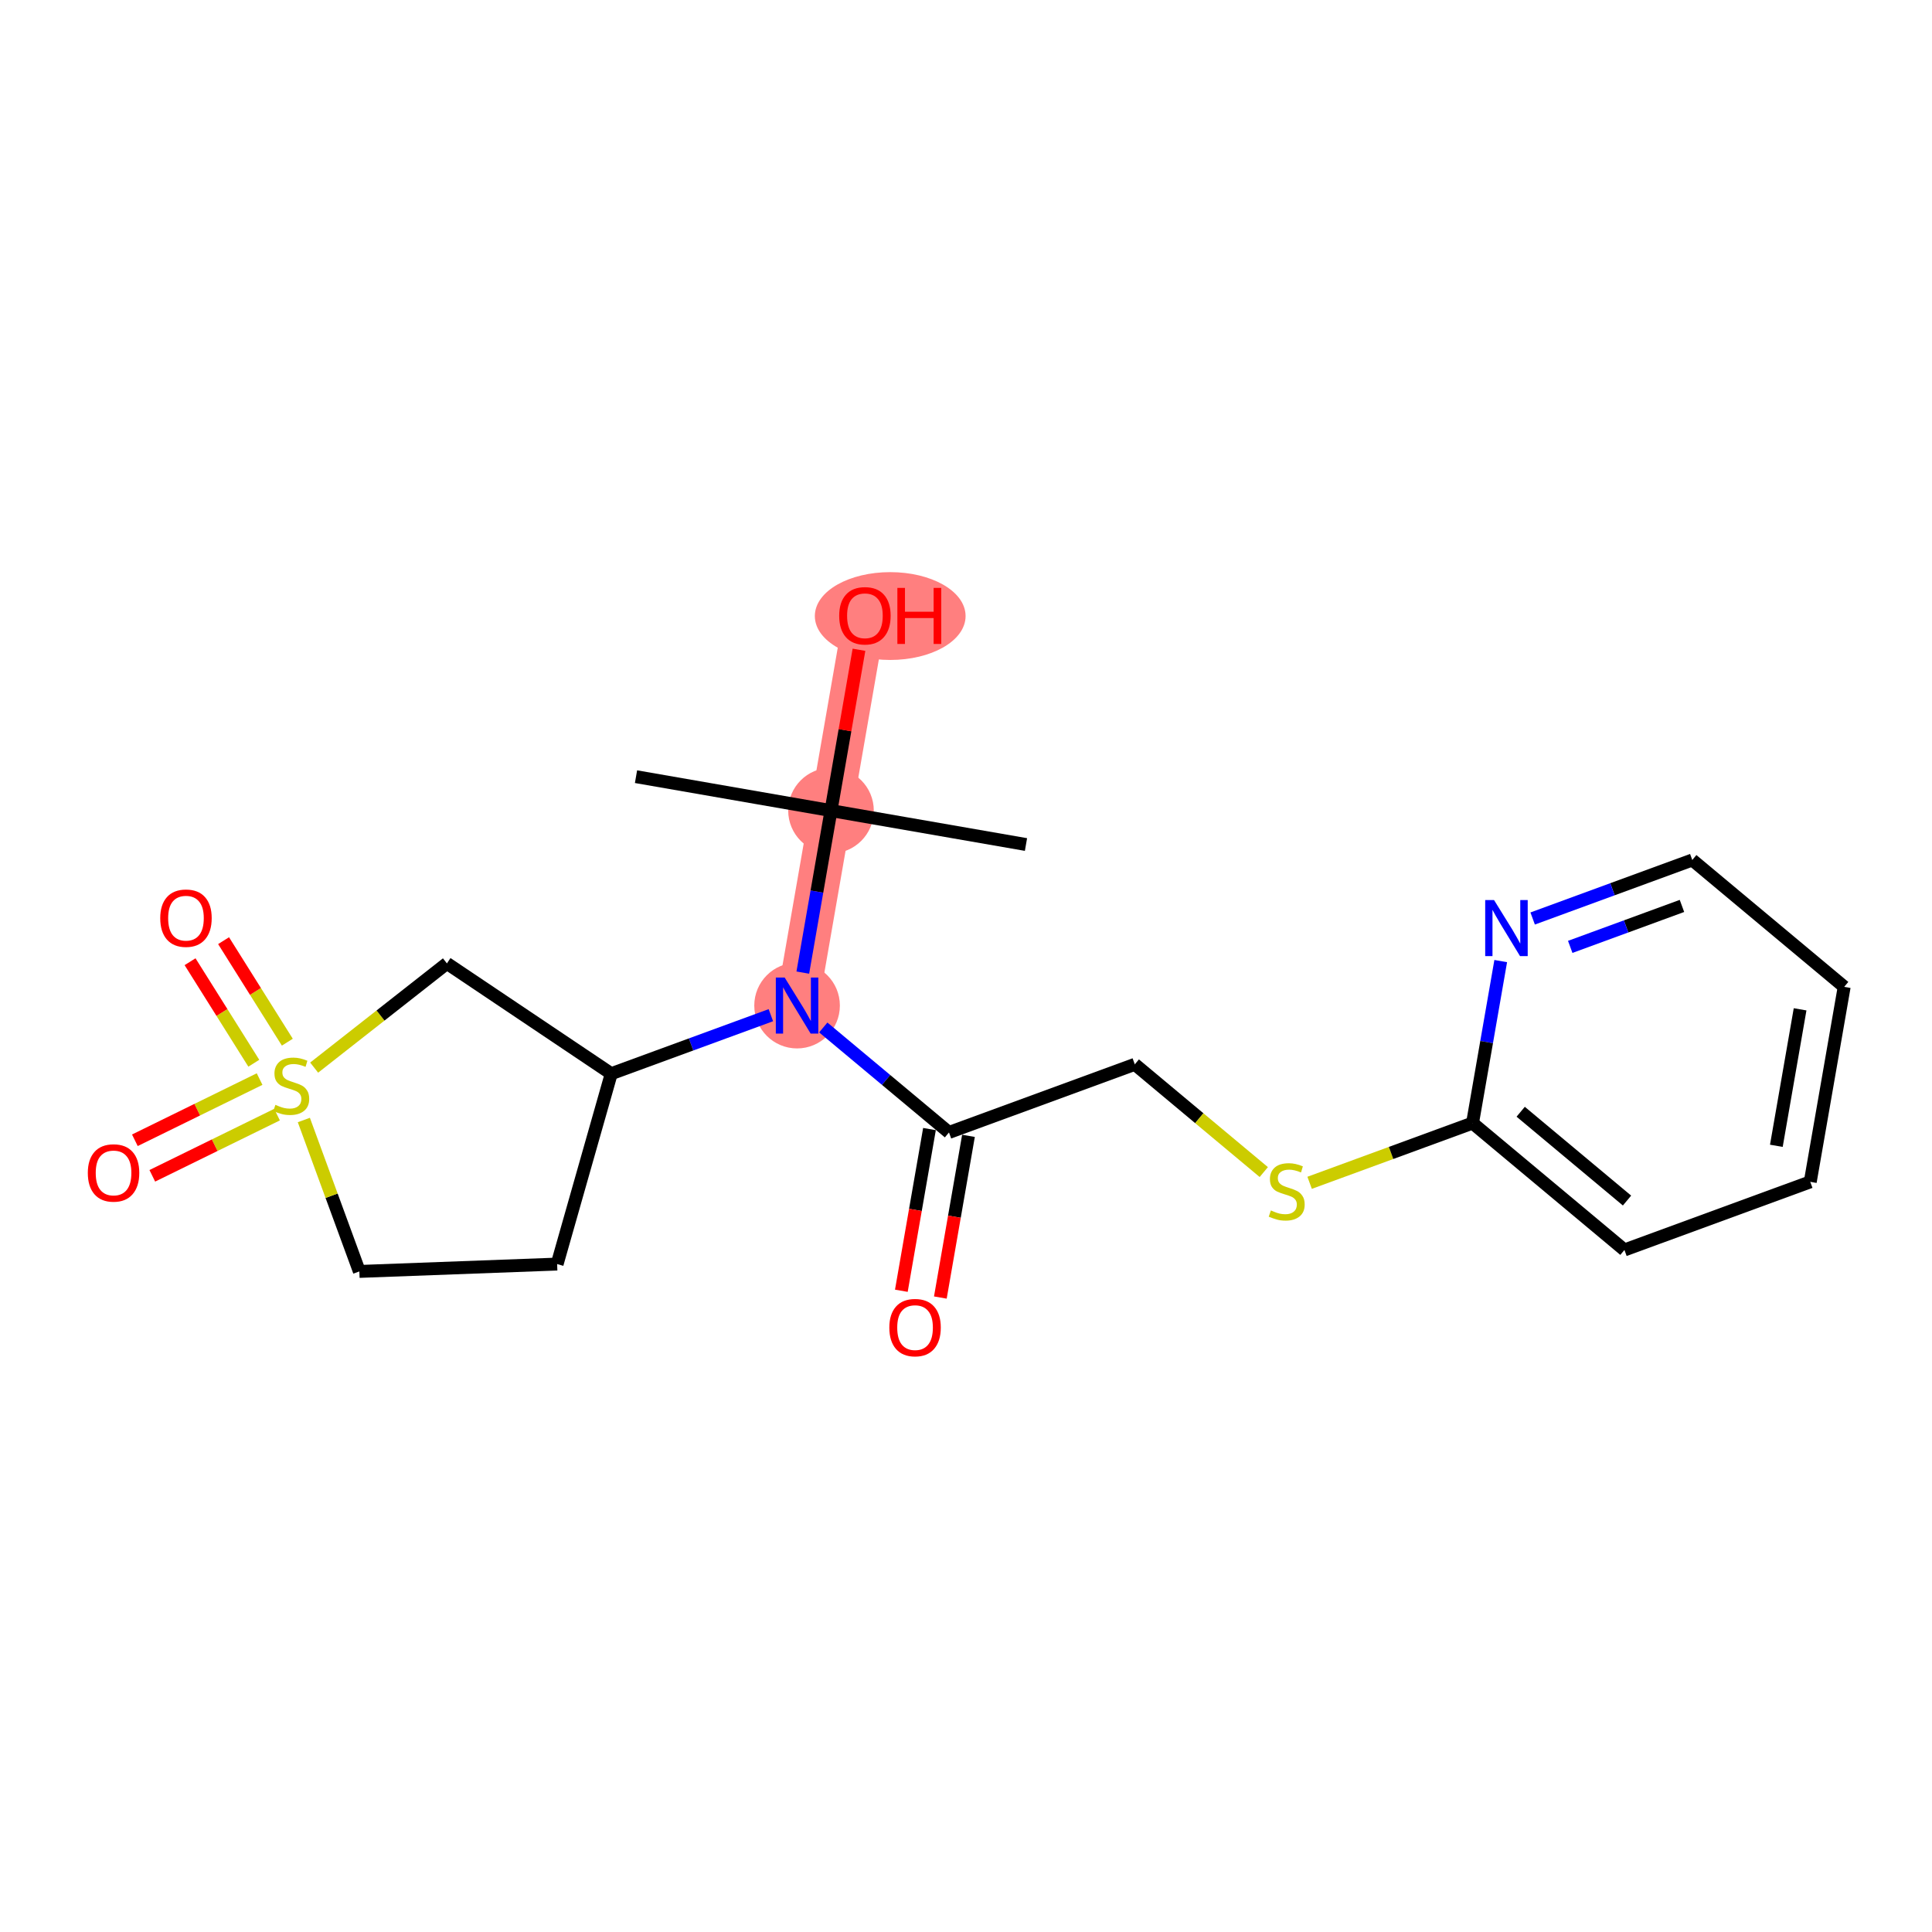 <?xml version='1.0' encoding='iso-8859-1'?>
<svg version='1.1' baseProfile='full'
              xmlns='http://www.w3.org/2000/svg'
                      xmlns:rdkit='http://www.rdkit.org/xml'
                      xmlns:xlink='http://www.w3.org/1999/xlink'
                  xml:space='preserve'
width='300px' height='300px' viewBox='0 0 300 300'>
<!-- END OF HEADER -->
<rect style='opacity:1.0;fill:#FFFFFF;stroke:none' width='300' height='300' x='0' y='0'> </rect>
<rect style='opacity:1.0;fill:#FFFFFF;stroke:none' width='300' height='300' x='0' y='0'> </rect>
<path d='M 129.037,125.869 L 134.304,95.591' style='fill:none;fill-rule:evenodd;stroke:#FF7F7F;stroke-width:6.6px;stroke-linecap:butt;stroke-linejoin:miter;stroke-opacity:1' />
<path d='M 129.037,125.869 L 123.769,156.146' style='fill:none;fill-rule:evenodd;stroke:#FF7F7F;stroke-width:6.6px;stroke-linecap:butt;stroke-linejoin:miter;stroke-opacity:1' />
<ellipse cx='129.037' cy='125.869' rx='6.146' ry='6.146'  style='fill:#FF7F7F;fill-rule:evenodd;stroke:#FF7F7F;stroke-width:1.0px;stroke-linecap:butt;stroke-linejoin:miter;stroke-opacity:1' />
<ellipse cx='138.232' cy='95.659' rx='11.204' ry='6.319'  style='fill:#FF7F7F;fill-rule:evenodd;stroke:#FF7F7F;stroke-width:1.0px;stroke-linecap:butt;stroke-linejoin:miter;stroke-opacity:1' />
<ellipse cx='123.769' cy='156.146' rx='6.146' ry='6.154'  style='fill:#FF7F7F;fill-rule:evenodd;stroke:#FF7F7F;stroke-width:1.0px;stroke-linecap:butt;stroke-linejoin:miter;stroke-opacity:1' />
<path class='bond-0 atom-0 atom-1' d='M 98.759,120.601 L 129.037,125.869' style='fill:none;fill-rule:evenodd;stroke:#000000;stroke-width:2.0px;stroke-linecap:butt;stroke-linejoin:miter;stroke-opacity:1' />
<path class='bond-1 atom-1 atom-2' d='M 129.037,125.869 L 159.314,131.136' style='fill:none;fill-rule:evenodd;stroke:#000000;stroke-width:2.0px;stroke-linecap:butt;stroke-linejoin:miter;stroke-opacity:1' />
<path class='bond-2 atom-1 atom-3' d='M 129.037,125.869 L 131.209,113.382' style='fill:none;fill-rule:evenodd;stroke:#000000;stroke-width:2.0px;stroke-linecap:butt;stroke-linejoin:miter;stroke-opacity:1' />
<path class='bond-2 atom-1 atom-3' d='M 131.209,113.382 L 133.381,100.896' style='fill:none;fill-rule:evenodd;stroke:#FF0000;stroke-width:2.0px;stroke-linecap:butt;stroke-linejoin:miter;stroke-opacity:1' />
<path class='bond-3 atom-1 atom-4' d='M 129.037,125.869 L 126.848,138.448' style='fill:none;fill-rule:evenodd;stroke:#000000;stroke-width:2.0px;stroke-linecap:butt;stroke-linejoin:miter;stroke-opacity:1' />
<path class='bond-3 atom-1 atom-4' d='M 126.848,138.448 L 124.66,151.026' style='fill:none;fill-rule:evenodd;stroke:#0000FF;stroke-width:2.0px;stroke-linecap:butt;stroke-linejoin:miter;stroke-opacity:1' />
<path class='bond-4 atom-4 atom-5' d='M 127.838,159.545 L 137.597,167.696' style='fill:none;fill-rule:evenodd;stroke:#0000FF;stroke-width:2.0px;stroke-linecap:butt;stroke-linejoin:miter;stroke-opacity:1' />
<path class='bond-4 atom-4 atom-5' d='M 137.597,167.696 L 147.357,175.847' style='fill:none;fill-rule:evenodd;stroke:#000000;stroke-width:2.0px;stroke-linecap:butt;stroke-linejoin:miter;stroke-opacity:1' />
<path class='bond-14 atom-4 atom-15' d='M 119.7,157.638 L 107.307,162.181' style='fill:none;fill-rule:evenodd;stroke:#0000FF;stroke-width:2.0px;stroke-linecap:butt;stroke-linejoin:miter;stroke-opacity:1' />
<path class='bond-14 atom-4 atom-15' d='M 107.307,162.181 L 94.914,166.723' style='fill:none;fill-rule:evenodd;stroke:#000000;stroke-width:2.0px;stroke-linecap:butt;stroke-linejoin:miter;stroke-opacity:1' />
<path class='bond-5 atom-5 atom-6' d='M 144.329,175.32 L 142.145,187.874' style='fill:none;fill-rule:evenodd;stroke:#000000;stroke-width:2.0px;stroke-linecap:butt;stroke-linejoin:miter;stroke-opacity:1' />
<path class='bond-5 atom-5 atom-6' d='M 142.145,187.874 L 139.961,200.429' style='fill:none;fill-rule:evenodd;stroke:#FF0000;stroke-width:2.0px;stroke-linecap:butt;stroke-linejoin:miter;stroke-opacity:1' />
<path class='bond-5 atom-5 atom-6' d='M 150.384,176.374 L 148.2,188.928' style='fill:none;fill-rule:evenodd;stroke:#000000;stroke-width:2.0px;stroke-linecap:butt;stroke-linejoin:miter;stroke-opacity:1' />
<path class='bond-5 atom-5 atom-6' d='M 148.2,188.928 L 146.016,201.482' style='fill:none;fill-rule:evenodd;stroke:#FF0000;stroke-width:2.0px;stroke-linecap:butt;stroke-linejoin:miter;stroke-opacity:1' />
<path class='bond-6 atom-5 atom-7' d='M 147.357,175.847 L 176.212,165.27' style='fill:none;fill-rule:evenodd;stroke:#000000;stroke-width:2.0px;stroke-linecap:butt;stroke-linejoin:miter;stroke-opacity:1' />
<path class='bond-7 atom-7 atom-8' d='M 176.212,165.27 L 186.226,173.634' style='fill:none;fill-rule:evenodd;stroke:#000000;stroke-width:2.0px;stroke-linecap:butt;stroke-linejoin:miter;stroke-opacity:1' />
<path class='bond-7 atom-7 atom-8' d='M 186.226,173.634 L 196.24,181.998' style='fill:none;fill-rule:evenodd;stroke:#CCCC00;stroke-width:2.0px;stroke-linecap:butt;stroke-linejoin:miter;stroke-opacity:1' />
<path class='bond-8 atom-8 atom-9' d='M 203.358,183.666 L 216.006,179.029' style='fill:none;fill-rule:evenodd;stroke:#CCCC00;stroke-width:2.0px;stroke-linecap:butt;stroke-linejoin:miter;stroke-opacity:1' />
<path class='bond-8 atom-8 atom-9' d='M 216.006,179.029 L 228.654,174.393' style='fill:none;fill-rule:evenodd;stroke:#000000;stroke-width:2.0px;stroke-linecap:butt;stroke-linejoin:miter;stroke-opacity:1' />
<path class='bond-9 atom-9 atom-10' d='M 228.654,174.393 L 252.241,194.094' style='fill:none;fill-rule:evenodd;stroke:#000000;stroke-width:2.0px;stroke-linecap:butt;stroke-linejoin:miter;stroke-opacity:1' />
<path class='bond-9 atom-9 atom-10' d='M 236.132,172.631 L 252.643,186.421' style='fill:none;fill-rule:evenodd;stroke:#000000;stroke-width:2.0px;stroke-linecap:butt;stroke-linejoin:miter;stroke-opacity:1' />
<path class='bond-21 atom-14 atom-9' d='M 233.031,149.236 L 230.842,161.814' style='fill:none;fill-rule:evenodd;stroke:#0000FF;stroke-width:2.0px;stroke-linecap:butt;stroke-linejoin:miter;stroke-opacity:1' />
<path class='bond-21 atom-14 atom-9' d='M 230.842,161.814 L 228.654,174.393' style='fill:none;fill-rule:evenodd;stroke:#000000;stroke-width:2.0px;stroke-linecap:butt;stroke-linejoin:miter;stroke-opacity:1' />
<path class='bond-10 atom-10 atom-11' d='M 252.241,194.094 L 281.096,183.517' style='fill:none;fill-rule:evenodd;stroke:#000000;stroke-width:2.0px;stroke-linecap:butt;stroke-linejoin:miter;stroke-opacity:1' />
<path class='bond-11 atom-11 atom-12' d='M 281.096,183.517 L 286.364,153.239' style='fill:none;fill-rule:evenodd;stroke:#000000;stroke-width:2.0px;stroke-linecap:butt;stroke-linejoin:miter;stroke-opacity:1' />
<path class='bond-11 atom-11 atom-12' d='M 275.831,177.921 L 279.518,156.727' style='fill:none;fill-rule:evenodd;stroke:#000000;stroke-width:2.0px;stroke-linecap:butt;stroke-linejoin:miter;stroke-opacity:1' />
<path class='bond-12 atom-12 atom-13' d='M 286.364,153.239 L 262.776,133.538' style='fill:none;fill-rule:evenodd;stroke:#000000;stroke-width:2.0px;stroke-linecap:butt;stroke-linejoin:miter;stroke-opacity:1' />
<path class='bond-13 atom-13 atom-14' d='M 262.776,133.538 L 250.383,138.081' style='fill:none;fill-rule:evenodd;stroke:#000000;stroke-width:2.0px;stroke-linecap:butt;stroke-linejoin:miter;stroke-opacity:1' />
<path class='bond-13 atom-13 atom-14' d='M 250.383,138.081 L 237.99,142.624' style='fill:none;fill-rule:evenodd;stroke:#0000FF;stroke-width:2.0px;stroke-linecap:butt;stroke-linejoin:miter;stroke-opacity:1' />
<path class='bond-13 atom-13 atom-14' d='M 261.174,140.672 L 252.499,143.852' style='fill:none;fill-rule:evenodd;stroke:#000000;stroke-width:2.0px;stroke-linecap:butt;stroke-linejoin:miter;stroke-opacity:1' />
<path class='bond-13 atom-13 atom-14' d='M 252.499,143.852 L 243.824,147.032' style='fill:none;fill-rule:evenodd;stroke:#0000FF;stroke-width:2.0px;stroke-linecap:butt;stroke-linejoin:miter;stroke-opacity:1' />
<path class='bond-15 atom-15 atom-16' d='M 94.914,166.723 L 86.511,196.285' style='fill:none;fill-rule:evenodd;stroke:#000000;stroke-width:2.0px;stroke-linecap:butt;stroke-linejoin:miter;stroke-opacity:1' />
<path class='bond-22 atom-21 atom-15' d='M 69.397,149.596 L 94.914,166.723' style='fill:none;fill-rule:evenodd;stroke:#000000;stroke-width:2.0px;stroke-linecap:butt;stroke-linejoin:miter;stroke-opacity:1' />
<path class='bond-16 atom-16 atom-17' d='M 86.511,196.285 L 55.8,197.427' style='fill:none;fill-rule:evenodd;stroke:#000000;stroke-width:2.0px;stroke-linecap:butt;stroke-linejoin:miter;stroke-opacity:1' />
<path class='bond-17 atom-17 atom-18' d='M 55.8,197.427 L 51.49,185.671' style='fill:none;fill-rule:evenodd;stroke:#000000;stroke-width:2.0px;stroke-linecap:butt;stroke-linejoin:miter;stroke-opacity:1' />
<path class='bond-17 atom-17 atom-18' d='M 51.49,185.671 L 47.181,173.914' style='fill:none;fill-rule:evenodd;stroke:#CCCC00;stroke-width:2.0px;stroke-linecap:butt;stroke-linejoin:miter;stroke-opacity:1' />
<path class='bond-18 atom-18 atom-19' d='M 40.31,167.559 L 30.626,172.31' style='fill:none;fill-rule:evenodd;stroke:#CCCC00;stroke-width:2.0px;stroke-linecap:butt;stroke-linejoin:miter;stroke-opacity:1' />
<path class='bond-18 atom-18 atom-19' d='M 30.626,172.31 L 20.942,177.061' style='fill:none;fill-rule:evenodd;stroke:#FF0000;stroke-width:2.0px;stroke-linecap:butt;stroke-linejoin:miter;stroke-opacity:1' />
<path class='bond-18 atom-18 atom-19' d='M 43.017,173.078 L 33.334,177.828' style='fill:none;fill-rule:evenodd;stroke:#CCCC00;stroke-width:2.0px;stroke-linecap:butt;stroke-linejoin:miter;stroke-opacity:1' />
<path class='bond-18 atom-18 atom-19' d='M 33.334,177.828 L 23.649,182.579' style='fill:none;fill-rule:evenodd;stroke:#FF0000;stroke-width:2.0px;stroke-linecap:butt;stroke-linejoin:miter;stroke-opacity:1' />
<path class='bond-19 atom-18 atom-20' d='M 44.617,161.83 L 39.667,153.948' style='fill:none;fill-rule:evenodd;stroke:#CCCC00;stroke-width:2.0px;stroke-linecap:butt;stroke-linejoin:miter;stroke-opacity:1' />
<path class='bond-19 atom-18 atom-20' d='M 39.667,153.948 L 34.717,146.066' style='fill:none;fill-rule:evenodd;stroke:#FF0000;stroke-width:2.0px;stroke-linecap:butt;stroke-linejoin:miter;stroke-opacity:1' />
<path class='bond-19 atom-18 atom-20' d='M 39.412,165.099 L 34.462,157.217' style='fill:none;fill-rule:evenodd;stroke:#CCCC00;stroke-width:2.0px;stroke-linecap:butt;stroke-linejoin:miter;stroke-opacity:1' />
<path class='bond-19 atom-18 atom-20' d='M 34.462,157.217 L 29.512,149.335' style='fill:none;fill-rule:evenodd;stroke:#FF0000;stroke-width:2.0px;stroke-linecap:butt;stroke-linejoin:miter;stroke-opacity:1' />
<path class='bond-20 atom-18 atom-21' d='M 48.782,165.779 L 59.089,157.688' style='fill:none;fill-rule:evenodd;stroke:#CCCC00;stroke-width:2.0px;stroke-linecap:butt;stroke-linejoin:miter;stroke-opacity:1' />
<path class='bond-20 atom-18 atom-21' d='M 59.089,157.688 L 69.397,149.596' style='fill:none;fill-rule:evenodd;stroke:#000000;stroke-width:2.0px;stroke-linecap:butt;stroke-linejoin:miter;stroke-opacity:1' />
<path  class='atom-3' d='M 130.309 95.616
Q 130.309 93.526, 131.341 92.358
Q 132.374 91.19, 134.304 91.19
Q 136.234 91.19, 137.267 92.358
Q 138.299 93.526, 138.299 95.616
Q 138.299 97.73, 137.254 98.935
Q 136.209 100.127, 134.304 100.127
Q 132.386 100.127, 131.341 98.935
Q 130.309 97.743, 130.309 95.616
M 134.304 99.144
Q 135.632 99.144, 136.345 98.259
Q 137.07 97.361, 137.07 95.616
Q 137.07 93.907, 136.345 93.047
Q 135.632 92.174, 134.304 92.174
Q 132.976 92.174, 132.251 93.034
Q 131.538 93.895, 131.538 95.616
Q 131.538 97.374, 132.251 98.259
Q 132.976 99.144, 134.304 99.144
' fill='#FF0000'/>
<path  class='atom-3' d='M 139.344 91.289
L 140.524 91.289
L 140.524 94.989
L 144.974 94.989
L 144.974 91.289
L 146.154 91.289
L 146.154 99.992
L 144.974 99.992
L 144.974 95.972
L 140.524 95.972
L 140.524 99.992
L 139.344 99.992
L 139.344 91.289
' fill='#FF0000'/>
<path  class='atom-4' d='M 121.845 151.795
L 124.697 156.405
Q 124.98 156.859, 125.435 157.683
Q 125.89 158.507, 125.914 158.556
L 125.914 151.795
L 127.07 151.795
L 127.07 160.498
L 125.877 160.498
L 122.817 155.458
Q 122.46 154.868, 122.079 154.192
Q 121.71 153.516, 121.6 153.307
L 121.6 160.498
L 120.469 160.498
L 120.469 151.795
L 121.845 151.795
' fill='#0000FF'/>
<path  class='atom-6' d='M 138.094 206.149
Q 138.094 204.059, 139.127 202.891
Q 140.159 201.724, 142.089 201.724
Q 144.019 201.724, 145.052 202.891
Q 146.085 204.059, 146.085 206.149
Q 146.085 208.263, 145.04 209.468
Q 143.995 210.661, 142.089 210.661
Q 140.172 210.661, 139.127 209.468
Q 138.094 208.276, 138.094 206.149
M 142.089 209.677
Q 143.417 209.677, 144.13 208.792
Q 144.855 207.895, 144.855 206.149
Q 144.855 204.44, 144.13 203.58
Q 143.417 202.707, 142.089 202.707
Q 140.762 202.707, 140.036 203.568
Q 139.323 204.428, 139.323 206.149
Q 139.323 207.907, 140.036 208.792
Q 140.762 209.677, 142.089 209.677
' fill='#FF0000'/>
<path  class='atom-8' d='M 197.34 187.957
Q 197.439 187.994, 197.844 188.166
Q 198.25 188.339, 198.693 188.449
Q 199.148 188.548, 199.59 188.548
Q 200.414 188.548, 200.893 188.154
Q 201.373 187.748, 201.373 187.048
Q 201.373 186.568, 201.127 186.273
Q 200.893 185.978, 200.524 185.818
Q 200.156 185.659, 199.541 185.474
Q 198.766 185.241, 198.299 185.019
Q 197.844 184.798, 197.513 184.331
Q 197.193 183.864, 197.193 183.077
Q 197.193 181.983, 197.931 181.307
Q 198.68 180.631, 200.156 180.631
Q 201.164 180.631, 202.307 181.11
L 202.024 182.057
Q 200.979 181.627, 200.192 181.627
Q 199.344 181.627, 198.877 181.983
Q 198.41 182.327, 198.422 182.93
Q 198.422 183.397, 198.656 183.68
Q 198.902 183.962, 199.246 184.122
Q 199.602 184.282, 200.192 184.466
Q 200.979 184.712, 201.446 184.958
Q 201.913 185.204, 202.245 185.708
Q 202.59 186.2, 202.59 187.048
Q 202.59 188.252, 201.778 188.904
Q 200.979 189.543, 199.639 189.543
Q 198.865 189.543, 198.275 189.371
Q 197.697 189.211, 197.009 188.929
L 197.34 187.957
' fill='#CCCC00'/>
<path  class='atom-14' d='M 231.997 139.764
L 234.849 144.374
Q 235.132 144.829, 235.587 145.652
Q 236.042 146.476, 236.066 146.525
L 236.066 139.764
L 237.222 139.764
L 237.222 148.467
L 236.03 148.467
L 232.969 143.427
Q 232.612 142.837, 232.231 142.161
Q 231.862 141.485, 231.752 141.276
L 231.752 148.467
L 230.621 148.467
L 230.621 139.764
L 231.997 139.764
' fill='#0000FF'/>
<path  class='atom-18' d='M 42.764 171.56
Q 42.862 171.597, 43.268 171.769
Q 43.674 171.941, 44.116 172.051
Q 44.571 172.15, 45.014 172.15
Q 45.837 172.15, 46.317 171.756
Q 46.796 171.351, 46.796 170.65
Q 46.796 170.171, 46.55 169.876
Q 46.317 169.581, 45.948 169.421
Q 45.579 169.261, 44.965 169.077
Q 44.19 168.843, 43.723 168.622
Q 43.268 168.4, 42.936 167.933
Q 42.617 167.466, 42.617 166.679
Q 42.617 165.585, 43.354 164.909
Q 44.104 164.233, 45.579 164.233
Q 46.587 164.233, 47.73 164.713
L 47.448 165.659
Q 46.403 165.229, 45.616 165.229
Q 44.768 165.229, 44.301 165.585
Q 43.834 165.93, 43.846 166.532
Q 43.846 166.999, 44.08 167.282
Q 44.325 167.565, 44.67 167.724
Q 45.026 167.884, 45.616 168.069
Q 46.403 168.314, 46.87 168.56
Q 47.337 168.806, 47.669 169.31
Q 48.013 169.802, 48.013 170.65
Q 48.013 171.855, 47.202 172.506
Q 46.403 173.146, 45.063 173.146
Q 44.288 173.146, 43.698 172.973
Q 43.121 172.814, 42.432 172.531
L 42.764 171.56
' fill='#CCCC00'/>
<path  class='atom-19' d='M 13.636 182.132
Q 13.636 180.043, 14.669 178.875
Q 15.702 177.707, 17.632 177.707
Q 19.562 177.707, 20.594 178.875
Q 21.627 180.043, 21.627 182.132
Q 21.627 184.247, 20.582 185.452
Q 19.537 186.644, 17.632 186.644
Q 15.714 186.644, 14.669 185.452
Q 13.636 184.259, 13.636 182.132
M 17.632 185.661
Q 18.959 185.661, 19.672 184.775
Q 20.398 183.878, 20.398 182.132
Q 20.398 180.424, 19.672 179.563
Q 18.959 178.69, 17.632 178.69
Q 16.304 178.69, 15.579 179.551
Q 14.866 180.411, 14.866 182.132
Q 14.866 183.89, 15.579 184.775
Q 16.304 185.661, 17.632 185.661
' fill='#FF0000'/>
<path  class='atom-20' d='M 24.882 142.572
Q 24.882 140.482, 25.915 139.314
Q 26.948 138.146, 28.878 138.146
Q 30.808 138.146, 31.84 139.314
Q 32.873 140.482, 32.873 142.572
Q 32.873 144.686, 31.828 145.891
Q 30.783 147.083, 28.878 147.083
Q 26.96 147.083, 25.915 145.891
Q 24.882 144.699, 24.882 142.572
M 28.878 146.1
Q 30.205 146.1, 30.918 145.215
Q 31.643 144.318, 31.643 142.572
Q 31.643 140.863, 30.918 140.003
Q 30.205 139.13, 28.878 139.13
Q 27.55 139.13, 26.825 139.99
Q 26.112 140.851, 26.112 142.572
Q 26.112 144.33, 26.825 145.215
Q 27.55 146.1, 28.878 146.1
' fill='#FF0000'/>
</svg>
